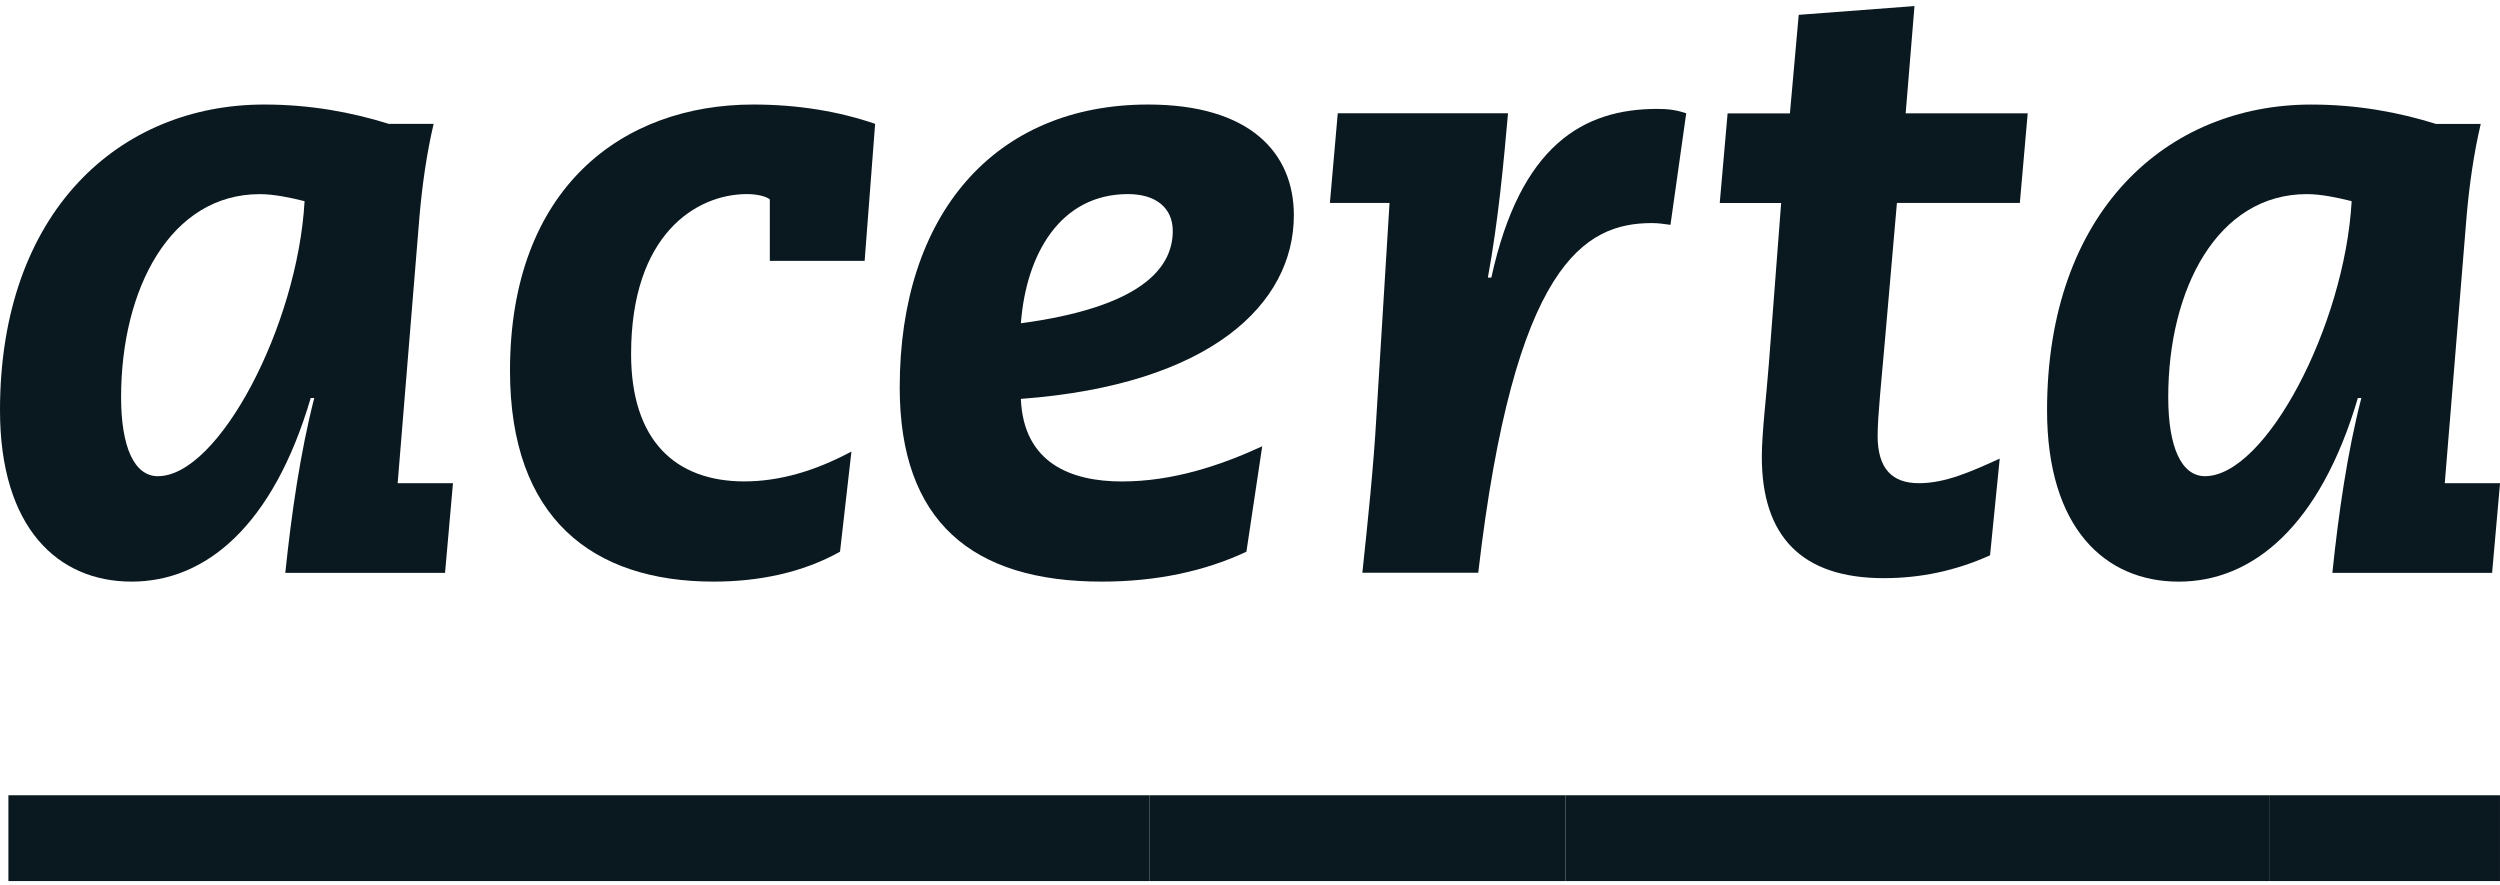 <svg width="96" height="34" viewBox="0 0 96 34" fill="none" xmlns="http://www.w3.org/2000/svg">
<path d="M6.067 18.285C8.394 18.285 11.427 12.515 11.696 7.725C11.157 7.589 10.516 7.455 9.976 7.455C6.538 7.455 4.65 11.098 4.65 15.25C4.65 17.172 5.157 18.287 6.067 18.287M16.652 4.755C16.382 5.9 16.214 7.116 16.112 8.263L15.27 18.555H17.394L17.09 21.997H10.956C11.191 19.735 11.53 17.375 12.068 15.282H11.932C10.482 20.208 7.887 22.334 5.055 22.334C2.224 22.334 0 20.275 0 15.754C0 8.129 4.584 4.014 10.146 4.014C11.934 4.014 13.518 4.316 14.932 4.757H16.652V4.755Z" fill="#0A181F"/>
<path d="M32.258 21.185C30.81 21.995 29.124 22.334 27.404 22.334C22.753 22.334 19.584 19.904 19.584 14.235C19.584 7.218 23.899 4.014 28.922 4.014C30.674 4.014 32.226 4.284 33.605 4.755L33.202 10.018H29.561V7.656C29.392 7.521 29.021 7.453 28.684 7.453C26.731 7.453 24.234 9.005 24.234 13.593C24.234 16.901 25.92 18.486 28.583 18.486C29.932 18.486 31.313 18.082 32.695 17.339L32.257 21.185H32.258Z" fill="#0A181F"/>
<path d="M39.202 12.414C43.72 11.805 45.034 10.355 45.034 8.871C45.034 7.959 44.361 7.453 43.314 7.453C40.72 7.453 39.403 9.748 39.202 12.414ZM47.864 21.185C46.28 21.928 44.426 22.334 42.302 22.334C37.314 22.334 34.549 20.005 34.549 14.878C34.549 8.231 38.19 4.014 44.087 4.014C47.998 4.014 49.684 5.869 49.684 8.265C49.684 11.672 46.483 14.777 39.201 15.317C39.302 17.78 41.122 18.488 43.077 18.488C45.032 18.488 46.852 17.881 48.469 17.138L47.862 21.187L47.864 21.185Z" fill="#0A181F"/>
<path d="M51.369 4.35H57.908C57.74 6.239 57.537 8.466 57.134 10.66H57.268C58.379 5.564 60.807 4.182 63.639 4.182C64.043 4.182 64.345 4.216 64.751 4.35L64.146 8.634C63.91 8.6 63.673 8.566 63.438 8.566C60.842 8.566 58.146 10.117 56.764 21.994H52.314C52.517 20.106 52.752 17.844 52.854 15.989L53.358 7.792H51.068L51.37 4.35H51.369Z" fill="#0A181F"/>
<path d="M69.067 0.57L73.516 0.233L73.178 4.351H77.864L77.562 7.792H72.842L72.371 13.191C72.269 14.405 72.101 15.958 72.101 16.734C72.101 18.017 72.675 18.555 73.687 18.555C74.699 18.555 75.675 18.117 76.789 17.611L76.418 21.324C75.07 21.931 73.721 22.201 72.338 22.201C69.171 22.201 67.654 20.583 67.654 17.546C67.654 16.634 67.823 15.284 67.924 13.97L68.396 7.796H66.038L66.34 4.354H68.733L69.07 0.576L69.067 0.57Z" fill="#0A181F"/>
<path d="M84.674 18.285C87.001 18.285 90.034 12.514 90.304 7.724C89.764 7.589 89.125 7.454 88.585 7.454C85.147 7.454 83.26 11.097 83.26 15.249C83.26 17.172 83.766 18.286 84.676 18.286M95.261 4.756C94.991 5.901 94.822 7.117 94.721 8.264L93.879 18.556H96.001L95.697 21.998H89.563C89.798 19.736 90.135 17.376 90.676 15.283H90.542C89.092 20.209 86.496 22.335 83.664 22.335C80.832 22.335 78.607 20.276 78.607 15.756C78.607 8.13 83.192 4.015 88.754 4.015C90.541 4.015 92.125 4.317 93.539 4.758H95.259L95.261 4.756Z" fill="#0A181F"/>
<path d="M60.118 30.538H44.133V33.833H60.118V30.538Z" fill="#0A181F"/>
<path d="M44.131 30.538H0.323V33.833H44.131V30.538Z" fill="#0A181F"/>
<path d="M87.163 30.538H60.117V33.833H87.163V30.538Z" fill="#0A181F"/>
<path d="M95.999 30.538H87.162V33.833H95.999V30.538Z" fill="#0A181F"/>
</svg>
